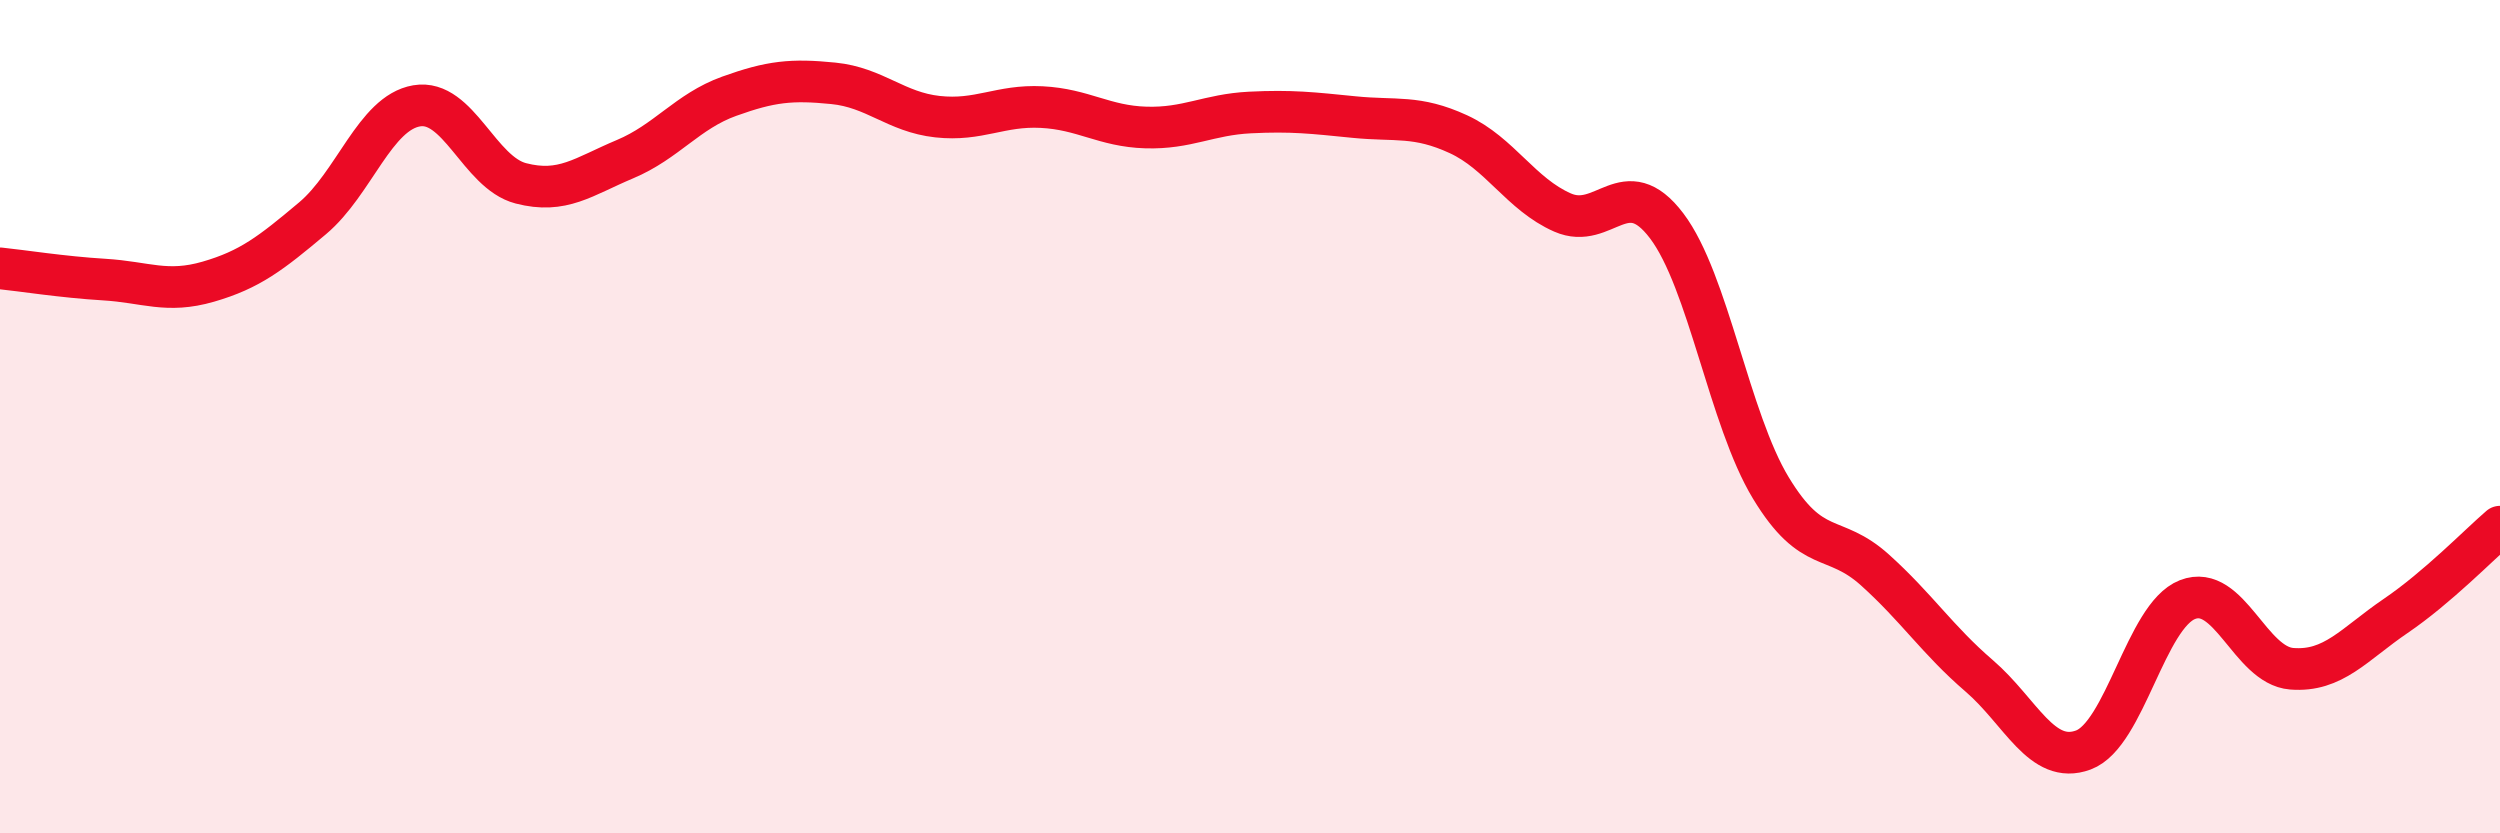 
    <svg width="60" height="20" viewBox="0 0 60 20" xmlns="http://www.w3.org/2000/svg">
      <path
        d="M 0,6.44 C 0.5,6.49 1.5,6.65 2.5,6.71 C 3.5,6.77 4,7.05 5,6.76 C 6,6.47 6.5,6.08 7.5,5.24 C 8.5,4.4 9,2.71 10,2.54 C 11,2.37 11.5,4.14 12.5,4.4 C 13.5,4.66 14,4.24 15,3.82 C 16,3.4 16.5,2.67 17.5,2.31 C 18.5,1.95 19,1.9 20,2 C 21,2.1 21.5,2.69 22.5,2.8 C 23.5,2.91 24,2.52 25,2.57 C 26,2.62 26.5,3.03 27.5,3.06 C 28.5,3.09 29,2.75 30,2.7 C 31,2.65 31.5,2.71 32.5,2.81 C 33.5,2.91 34,2.76 35,3.22 C 36,3.68 36.5,4.66 37.5,5.1 C 38.5,5.54 39,4.1 40,5.42 C 41,6.74 41.5,10.06 42.5,11.71 C 43.5,13.36 44,12.78 45,13.68 C 46,14.58 46.5,15.36 47.5,16.22 C 48.5,17.08 49,18.37 50,18 C 51,17.63 51.5,14.78 52.5,14.39 C 53.5,14 54,15.97 55,16.05 C 56,16.13 56.5,15.46 57.5,14.78 C 58.5,14.1 59.5,13.07 60,12.64L60 20L0 20Z"
        fill="#EB0A25"
        opacity="0.1"
        stroke-linecap="round"
        stroke-linejoin="round"
      />
      <path
        d="M 0,6.44 C 0.5,6.49 1.5,6.65 2.5,6.71 C 3.5,6.77 4,7.05 5,6.76 C 6,6.47 6.5,6.08 7.5,5.24 C 8.5,4.4 9,2.71 10,2.54 C 11,2.37 11.5,4.14 12.5,4.4 C 13.5,4.66 14,4.24 15,3.82 C 16,3.4 16.5,2.67 17.5,2.31 C 18.5,1.95 19,1.9 20,2 C 21,2.1 21.5,2.69 22.5,2.8 C 23.5,2.91 24,2.52 25,2.57 C 26,2.62 26.5,3.03 27.5,3.06 C 28.5,3.09 29,2.75 30,2.7 C 31,2.65 31.5,2.71 32.5,2.81 C 33.5,2.91 34,2.76 35,3.22 C 36,3.68 36.5,4.66 37.5,5.1 C 38.5,5.54 39,4.1 40,5.42 C 41,6.74 41.5,10.06 42.5,11.71 C 43.5,13.36 44,12.78 45,13.68 C 46,14.58 46.5,15.36 47.5,16.22 C 48.5,17.08 49,18.37 50,18 C 51,17.63 51.5,14.78 52.5,14.39 C 53.5,14 54,15.97 55,16.05 C 56,16.13 56.5,15.46 57.5,14.78 C 58.5,14.1 59.5,13.07 60,12.64"
        stroke="#EB0A25"
        stroke-width="1"
        fill="none"
        stroke-linecap="round"
        stroke-linejoin="round"
      />
    </svg>
  